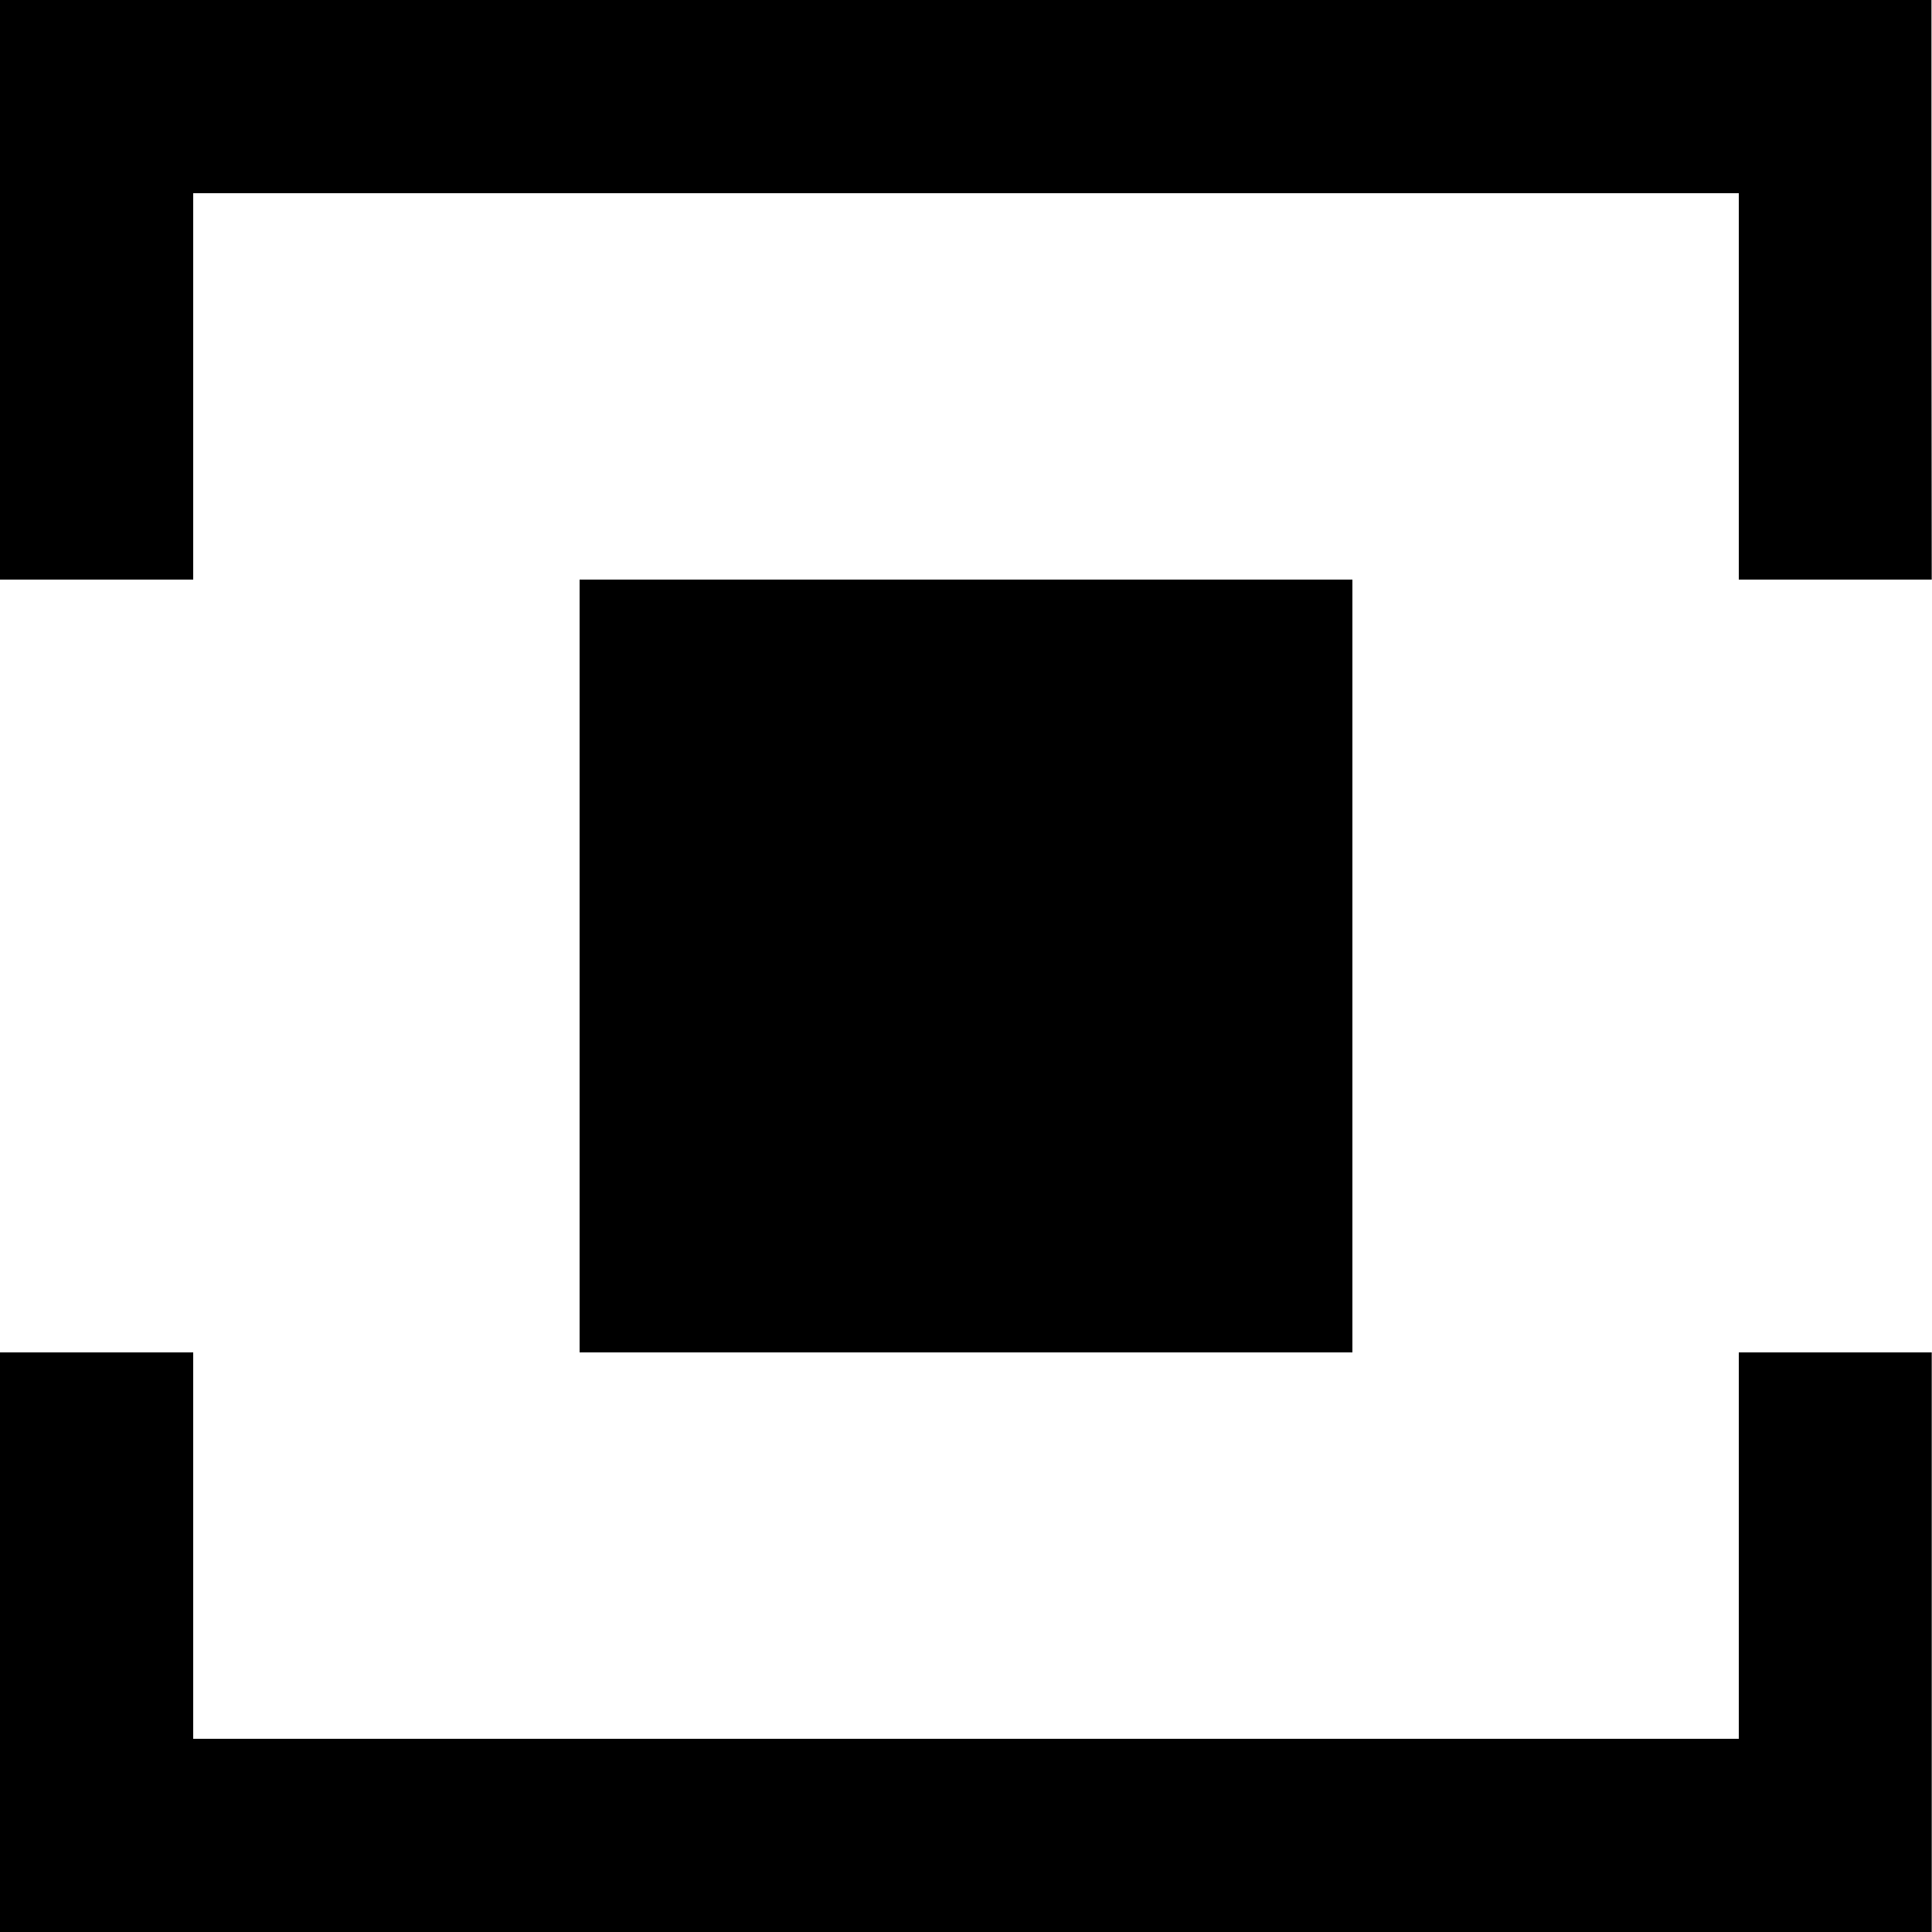 <?xml version="1.0" standalone="no"?>
<!DOCTYPE svg PUBLIC "-//W3C//DTD SVG 20010904//EN"
 "http://www.w3.org/TR/2001/REC-SVG-20010904/DTD/svg10.dtd">
<svg version="1.0" xmlns="http://www.w3.org/2000/svg"
 width="700pt" height="700pt" viewBox="0 0 700 700"
 preserveAspectRatio="xMidYMid meet">
<g transform="translate(0,700) scale(0.1,-0.1)"
fill="#000000" stroke="none">
<path d="M0 5950 l0 -1050 350 0 350 0 0 700 0 700 2800 0 2800 0 0 -700 0
-700 349 0 350 0 -1 1050 0 1050 -3499 0 -3499 0 0 -1050z"/>
<path d="M2100 3500 l0 -1400 1400 0 1400 0 0 1400 0 1400 -1400 0 -1400 0 0
-1400z"/>
<path d="M0 1050 l0 -1050 3499 0 3500 0 0 1050 0 1050 -350 0 -349 0 0 -700
0 -700 -2800 0 -2800 0 0 700 0 700 -350 0 -350 0 0 -1050z"/>
</g>
</svg>
